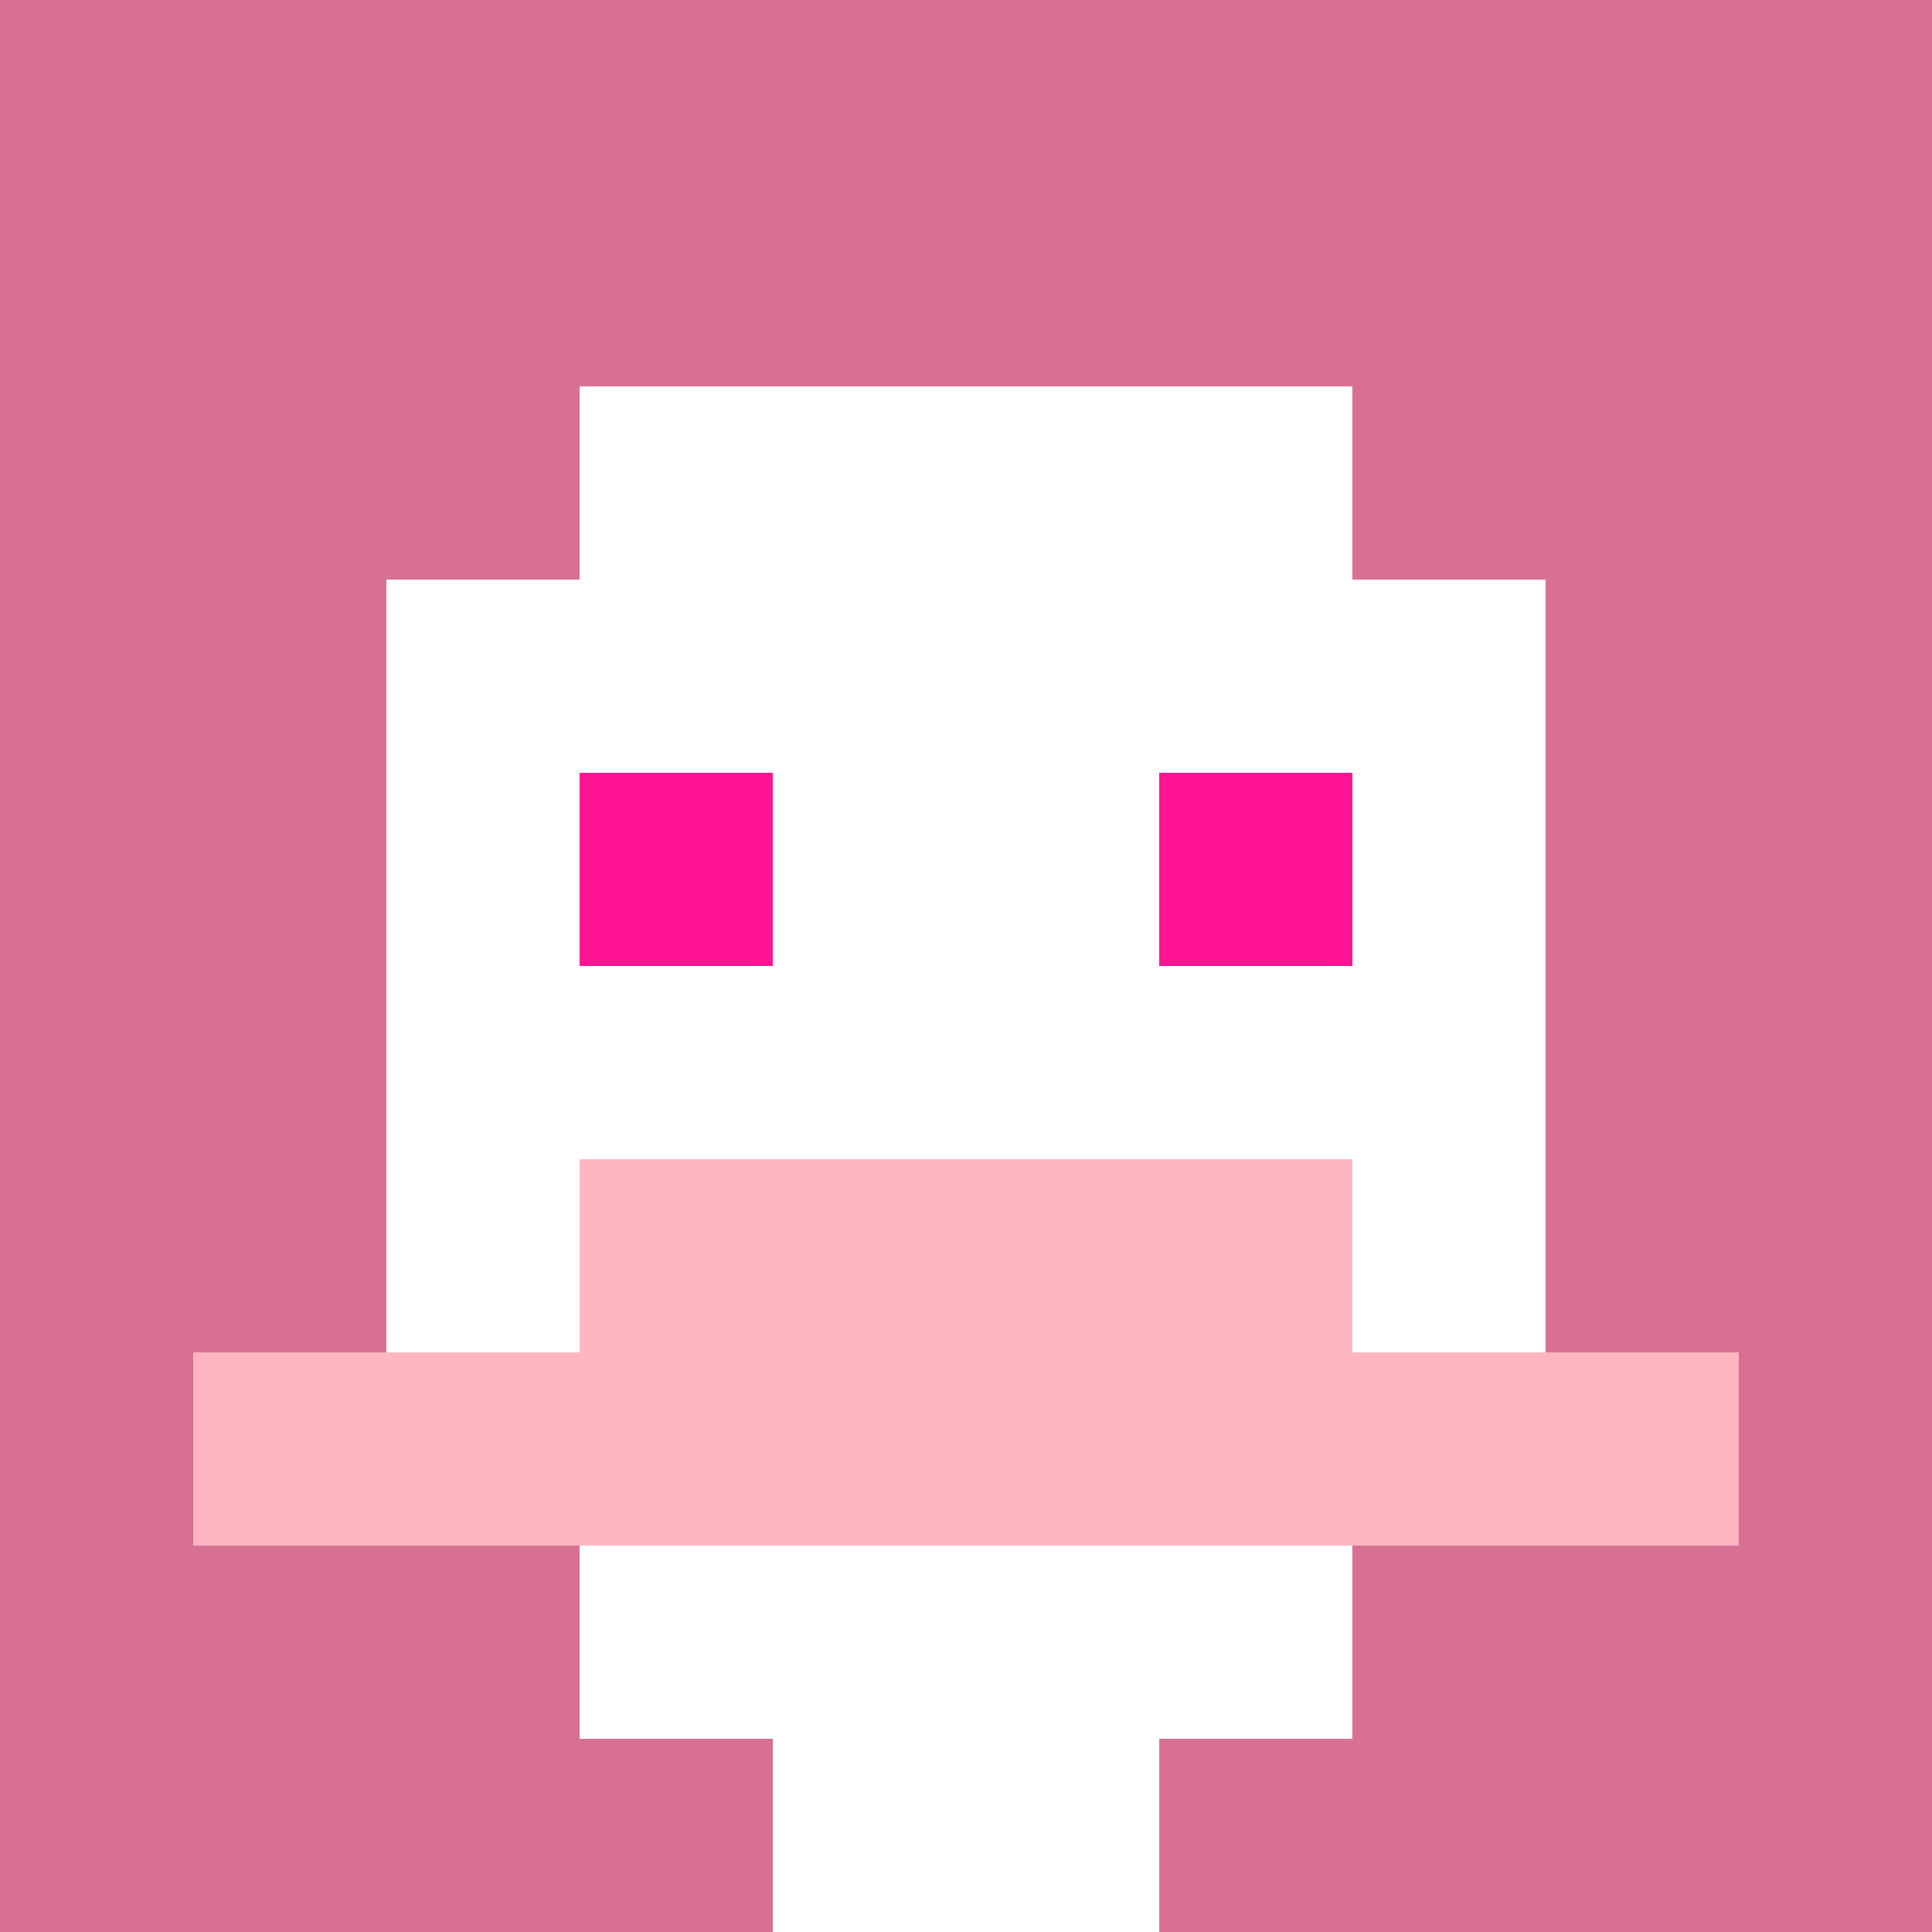 <svg xmlns="http://www.w3.org/2000/svg" version="1.1" width="600" height="600" viewBox="0 0 123 123">
<title>'goose-pfp-classic' by Dmitri Cherniak</title>
<desc>The Goose Is Loose (Pink Edition)</desc>
<rect width="100%" height="100%" fill="#060404"></rect>
<g>
  <g id="0-0">
    <rect x="0" y="0" height="123" width="123" fill="#D87093"></rect>
    <g>
      <rect id="0-0-3-2-4-7" x="36.9" y="24.6" width="49.2" height="86.1" fill="#FFFFFF"></rect>
      <rect id="0-0-2-3-6-5" x="24.6" y="36.9" width="73.8" height="61.5" fill="#FFFFFF"></rect>
      <rect id="0-0-4-8-2-2" x="49.2" y="98.4" width="24.6" height="24.6" fill="#FFFFFF"></rect>
      <rect id="0-0-1-7-8-1" x="12.3" y="86.1" width="98.4" height="12.3" fill="#FFB6C1"></rect>
      <rect id="0-0-3-6-4-2" x="36.9" y="73.8" width="49.2" height="24.6" fill="#FFB6C1"></rect>
      <rect id="0-0-3-4-1-1" x="36.9" y="49.2" width="12.3" height="12.3" fill="#FF1493"></rect>
      <rect id="0-0-6-4-1-1" x="73.8" y="49.2" width="12.3" height="12.3" fill="#FF1493"></rect>
    </g>
  </g>
</g>
</svg>